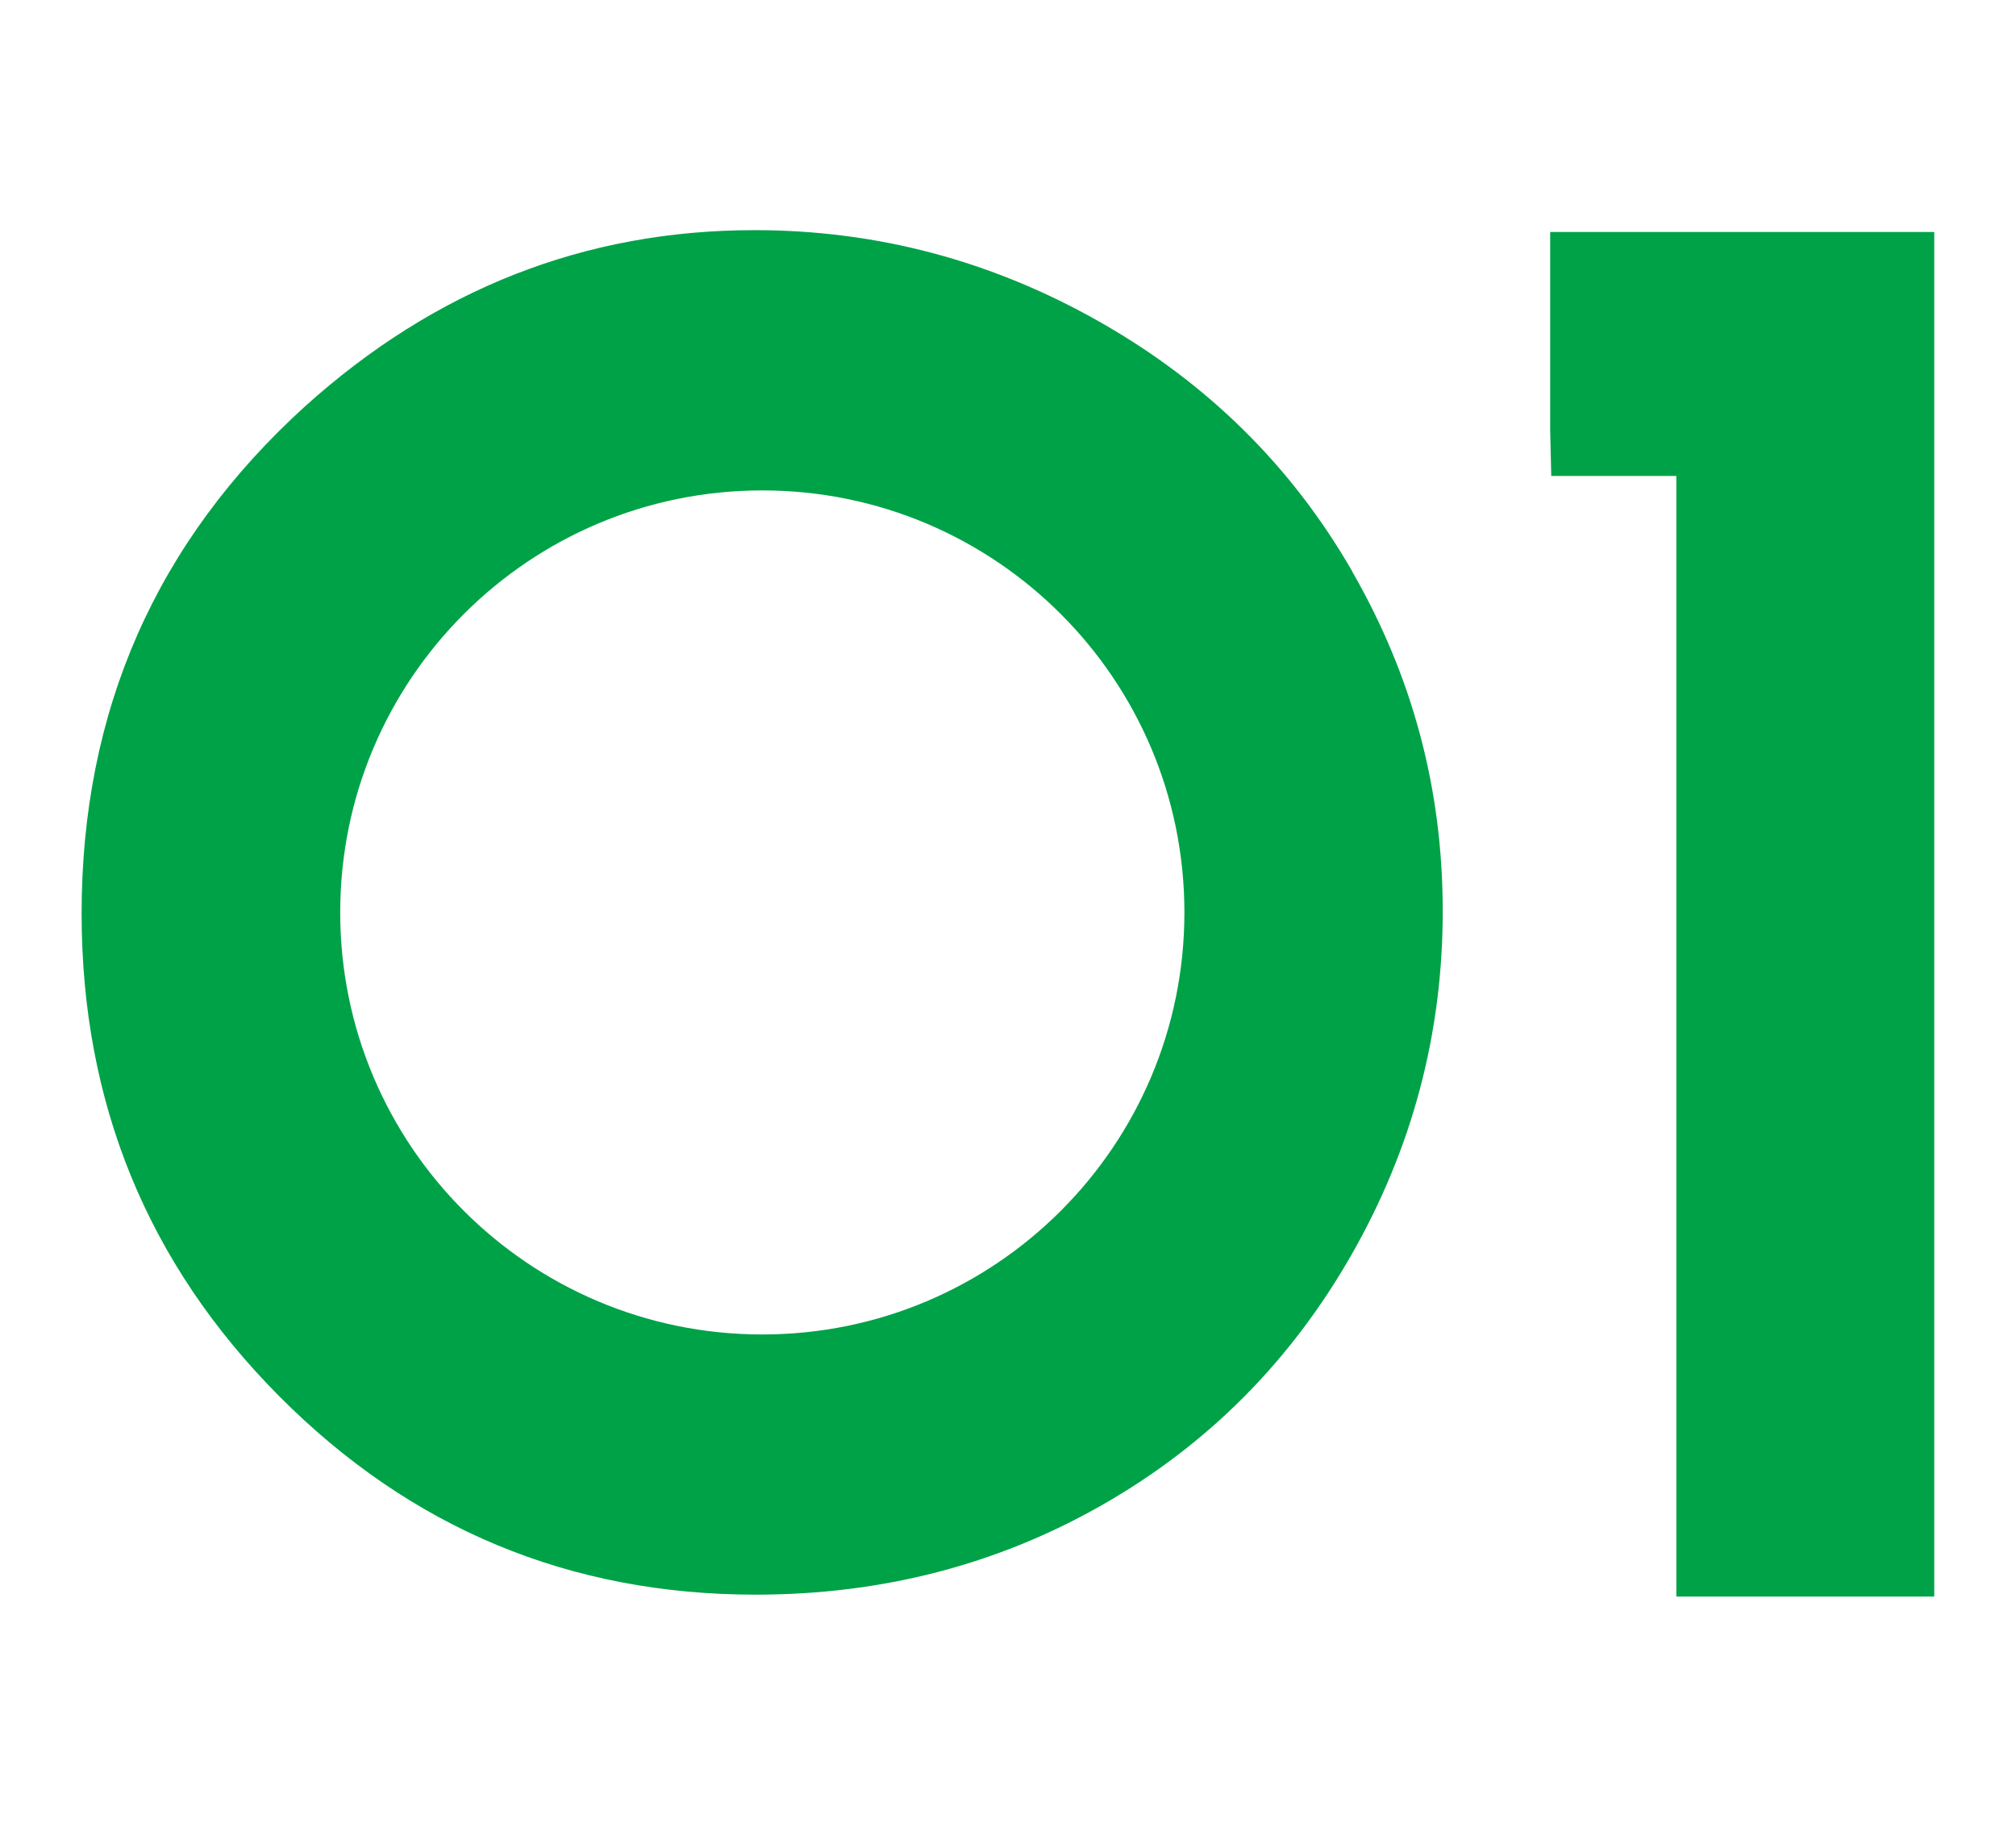 <?xml version="1.0" encoding="UTF-8"?>
<svg id="Livello_1" data-name="Livello 1" xmlns="http://www.w3.org/2000/svg" viewBox="0 0 295.93 268.18">
  <defs>
    <style>
      .cls-1 {
        fill: #00a248;
      }
    </style>
  </defs>
  <polygon class="cls-1" points="227.55 34.06 227.55 63.14 227.71 69.88 246.07 69.88 246.07 234.4 283.93 234.4 283.93 34.06 227.55 34.06"/>
  <path class="cls-1" d="M198.49,83.87c-8.87-15.41-21.22-27.61-37.04-36.6-15.82-8.99-32.72-13.48-50.7-13.48-24.87,0-46.87,8.64-66.02,25.91-21.83,19.85-32.75,44.65-32.75,74.42,0,27.78,9.66,51.39,28.98,70.84,19.32,19.44,42.64,29.16,69.96,29.16,18.56,0,35.55-4.41,50.96-13.22,15.41-8.81,27.58-21.04,36.51-36.69,8.93-15.64,13.39-32.45,13.39-50.43s-4.44-34.5-13.31-49.91ZM111.9,195.92c-34.22,0-61.96-27.74-61.96-61.96s27.74-61.96,61.96-61.96,61.96,27.74,61.96,61.96-27.74,61.96-61.96,61.96Z"/>
</svg>